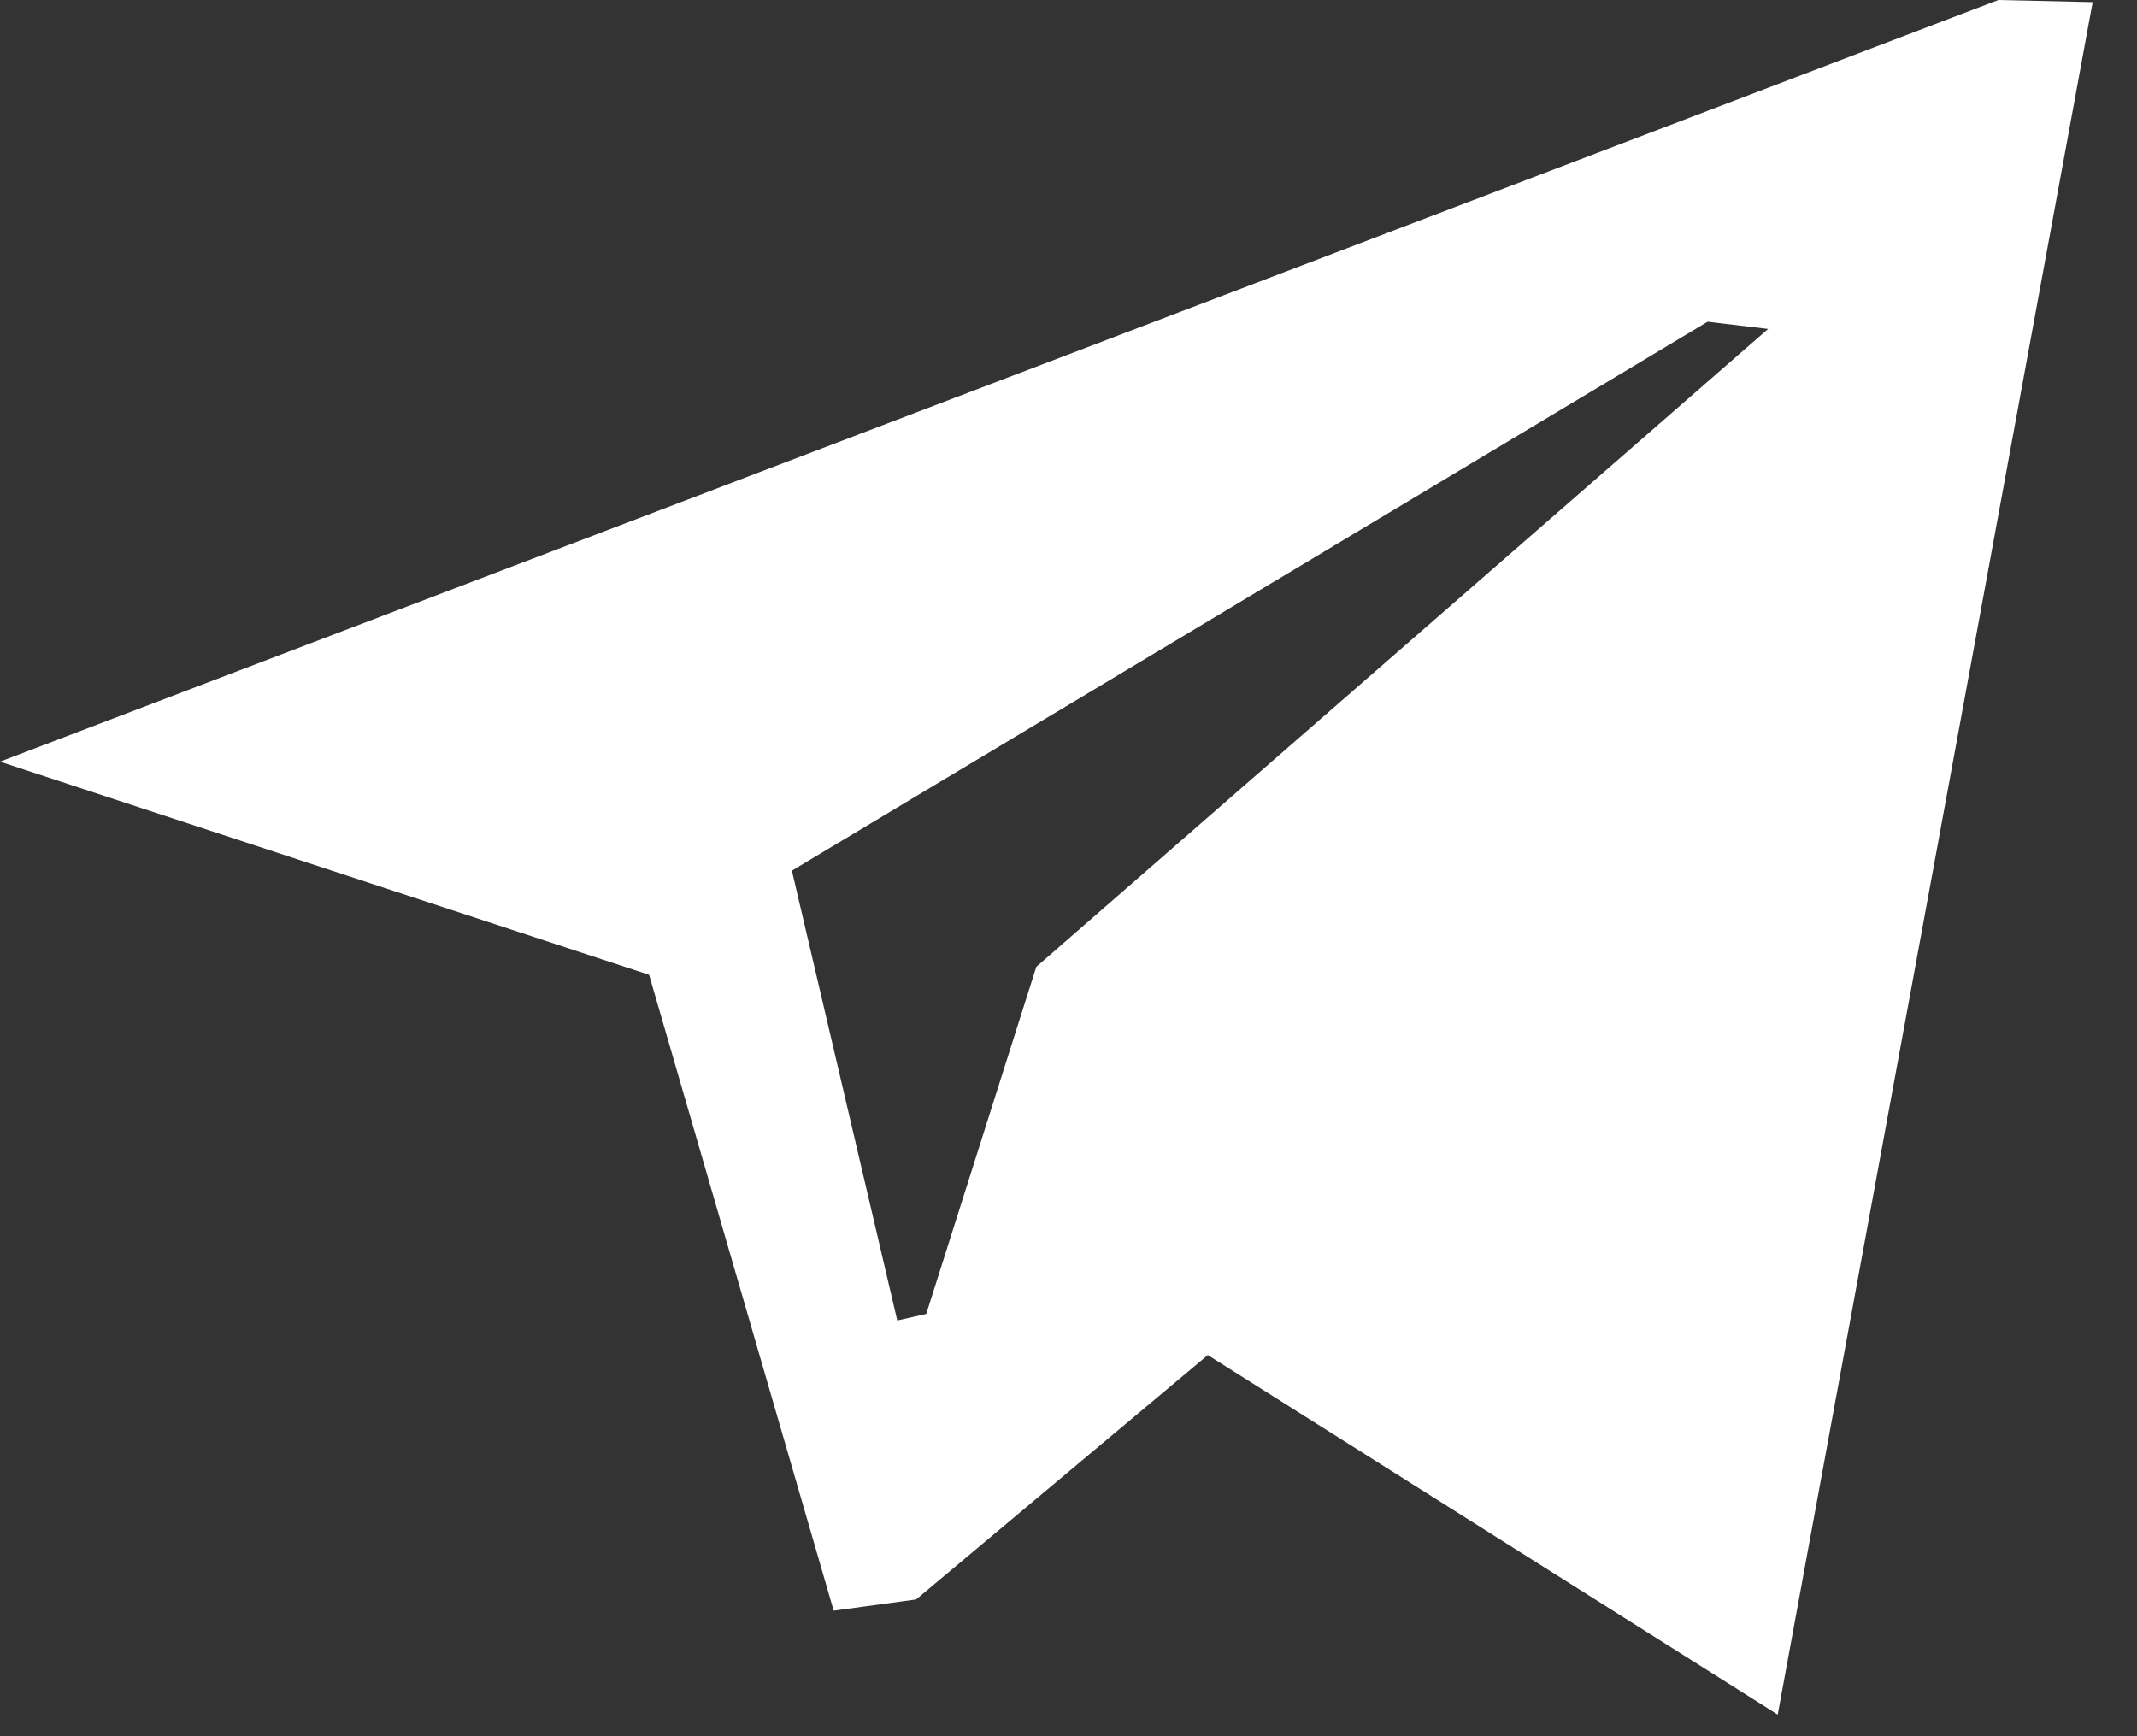 <?xml version="1.0" encoding="utf-8"?>
<svg xmlns="http://www.w3.org/2000/svg" fill="none" height="13" viewBox="0 0 16 13" width="16">
<rect x="0" y="0" width="16" height="13" fill="#333333" stroke="none"/>
<path clip-rule="evenodd" d="M9.043 10.146L6.859 11.976L6.242 12.06L4.86 7.299L0 5.703L14.962 0L15.668 0.016L13.31 12.838L9.043 10.146ZM12.785 2.409L5.929 6.519L6.718 9.887L6.935 9.838L7.759 7.239L13.238 2.463L12.785 2.409Z" fill="white" fill-rule="evenodd"/>
</svg>